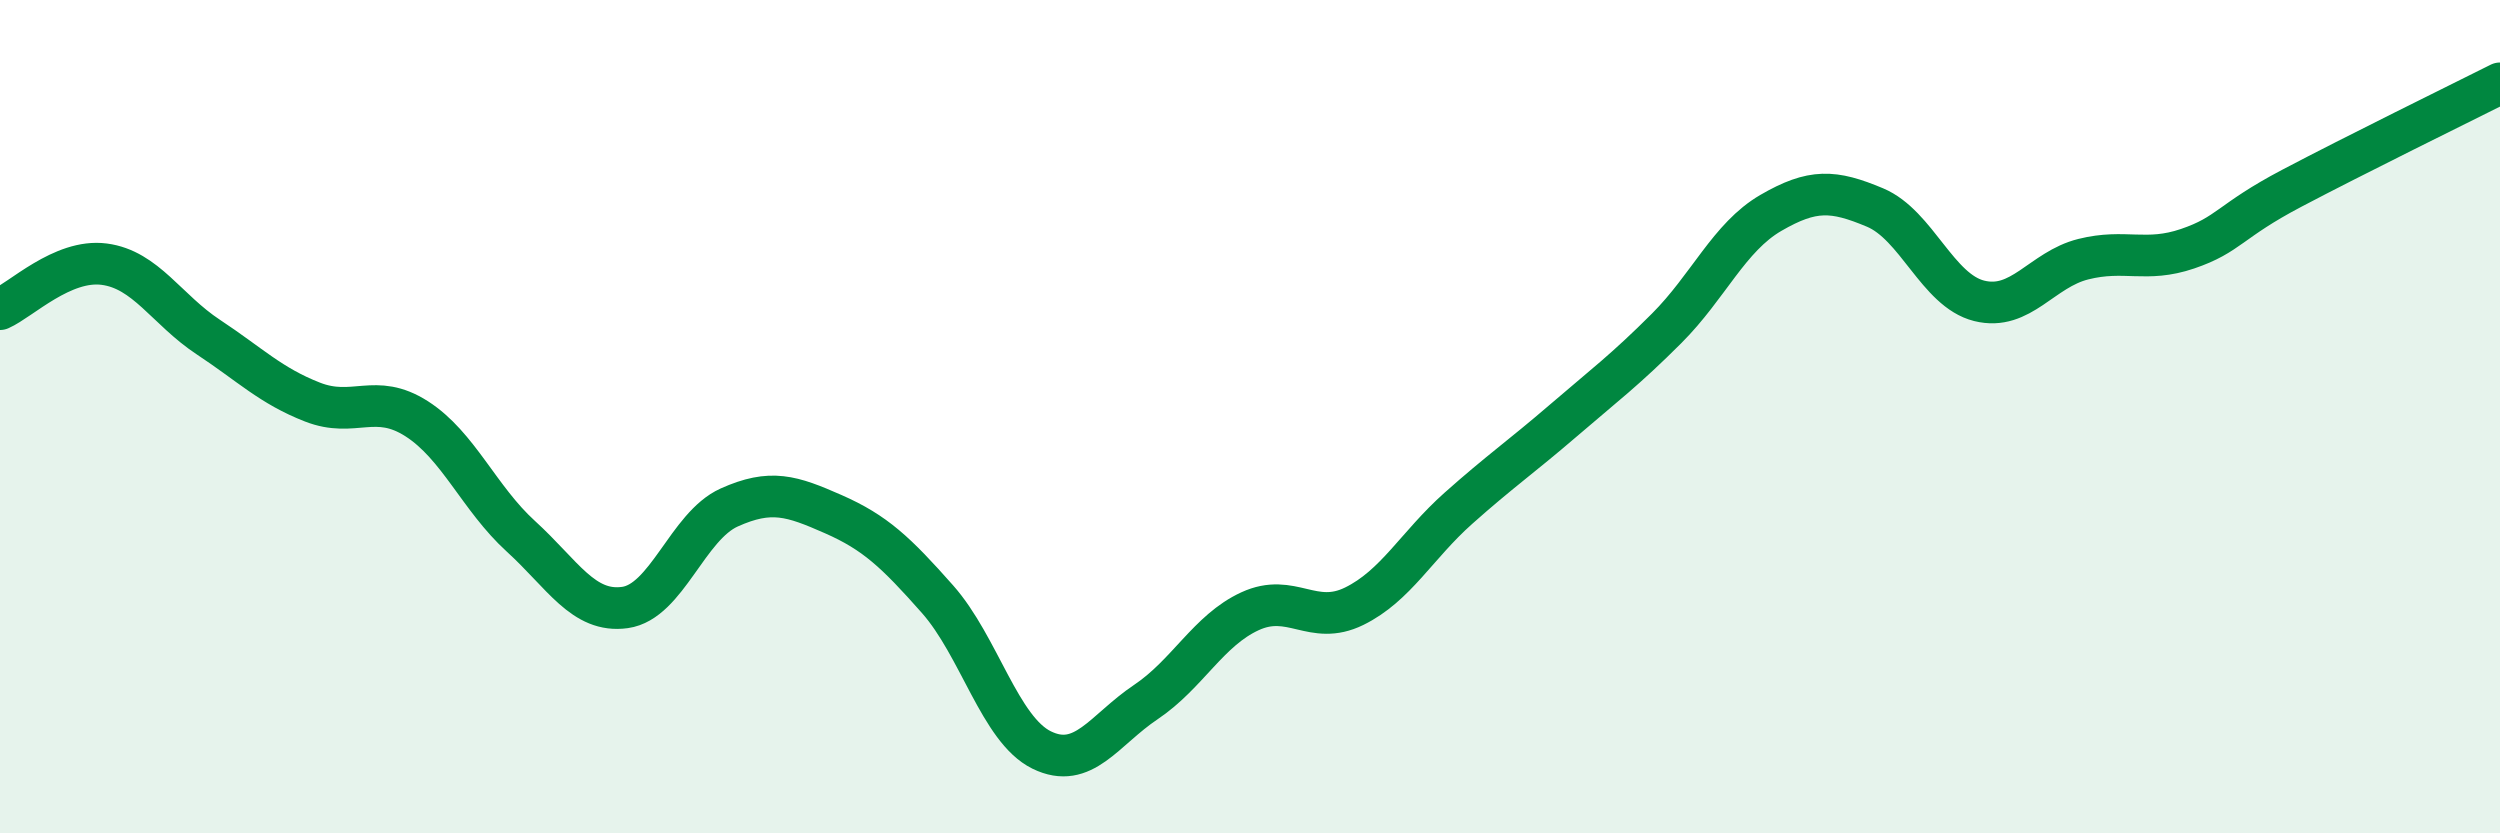 
    <svg width="60" height="20" viewBox="0 0 60 20" xmlns="http://www.w3.org/2000/svg">
      <path
        d="M 0,7.42 C 0.5,7.2 1.5,6.21 2.5,6.34 C 3.5,6.47 4,7.43 5,8.09 C 6,8.75 6.5,9.26 7.5,9.65 C 8.5,10.04 9,9.41 10,10.05 C 11,10.69 11.5,11.96 12.5,12.87 C 13.5,13.78 14,14.72 15,14.58 C 16,14.44 16.5,12.63 17.5,12.18 C 18.5,11.73 19,11.9 20,12.34 C 21,12.78 21.5,13.25 22.5,14.38 C 23.5,15.51 24,17.51 25,18 C 26,18.49 26.5,17.52 27.5,16.85 C 28.5,16.18 29,15.13 30,14.67 C 31,14.21 31.5,15.04 32.5,14.55 C 33.5,14.06 34,13.09 35,12.2 C 36,11.31 36.5,10.97 37.5,10.11 C 38.5,9.25 39,8.88 40,7.88 C 41,6.88 41.5,5.69 42.5,5.11 C 43.5,4.53 44,4.56 45,4.98 C 46,5.4 46.5,6.97 47.5,7.22 C 48.5,7.47 49,6.47 50,6.22 C 51,5.97 51.5,6.31 52.5,5.97 C 53.5,5.63 53.5,5.31 55,4.52 C 56.5,3.73 59,2.5 60,2L60 20L0 20Z"
        fill="#008740"
        opacity="0.1"
        stroke-linecap="round"
        stroke-linejoin="round"
      />
      <path
        d="M 0,7.42 C 0.5,7.2 1.5,6.21 2.5,6.34 C 3.5,6.47 4,7.43 5,8.09 C 6,8.75 6.5,9.26 7.5,9.65 C 8.5,10.04 9,9.41 10,10.05 C 11,10.69 11.5,11.96 12.5,12.87 C 13.5,13.78 14,14.72 15,14.58 C 16,14.44 16.5,12.63 17.5,12.18 C 18.5,11.73 19,11.9 20,12.34 C 21,12.78 21.5,13.25 22.5,14.38 C 23.5,15.51 24,17.51 25,18 C 26,18.49 26.5,17.52 27.5,16.85 C 28.5,16.18 29,15.13 30,14.67 C 31,14.21 31.5,15.04 32.5,14.55 C 33.5,14.06 34,13.09 35,12.2 C 36,11.31 36.5,10.97 37.5,10.11 C 38.5,9.25 39,8.88 40,7.88 C 41,6.88 41.5,5.69 42.5,5.11 C 43.5,4.53 44,4.56 45,4.98 C 46,5.4 46.5,6.97 47.5,7.22 C 48.5,7.47 49,6.47 50,6.22 C 51,5.97 51.5,6.31 52.5,5.97 C 53.5,5.63 53.5,5.31 55,4.52 C 56.5,3.73 59,2.5 60,2"
        stroke="#008740"
        stroke-width="1"
        fill="none"
        stroke-linecap="round"
        stroke-linejoin="round"
      />
    </svg>
  